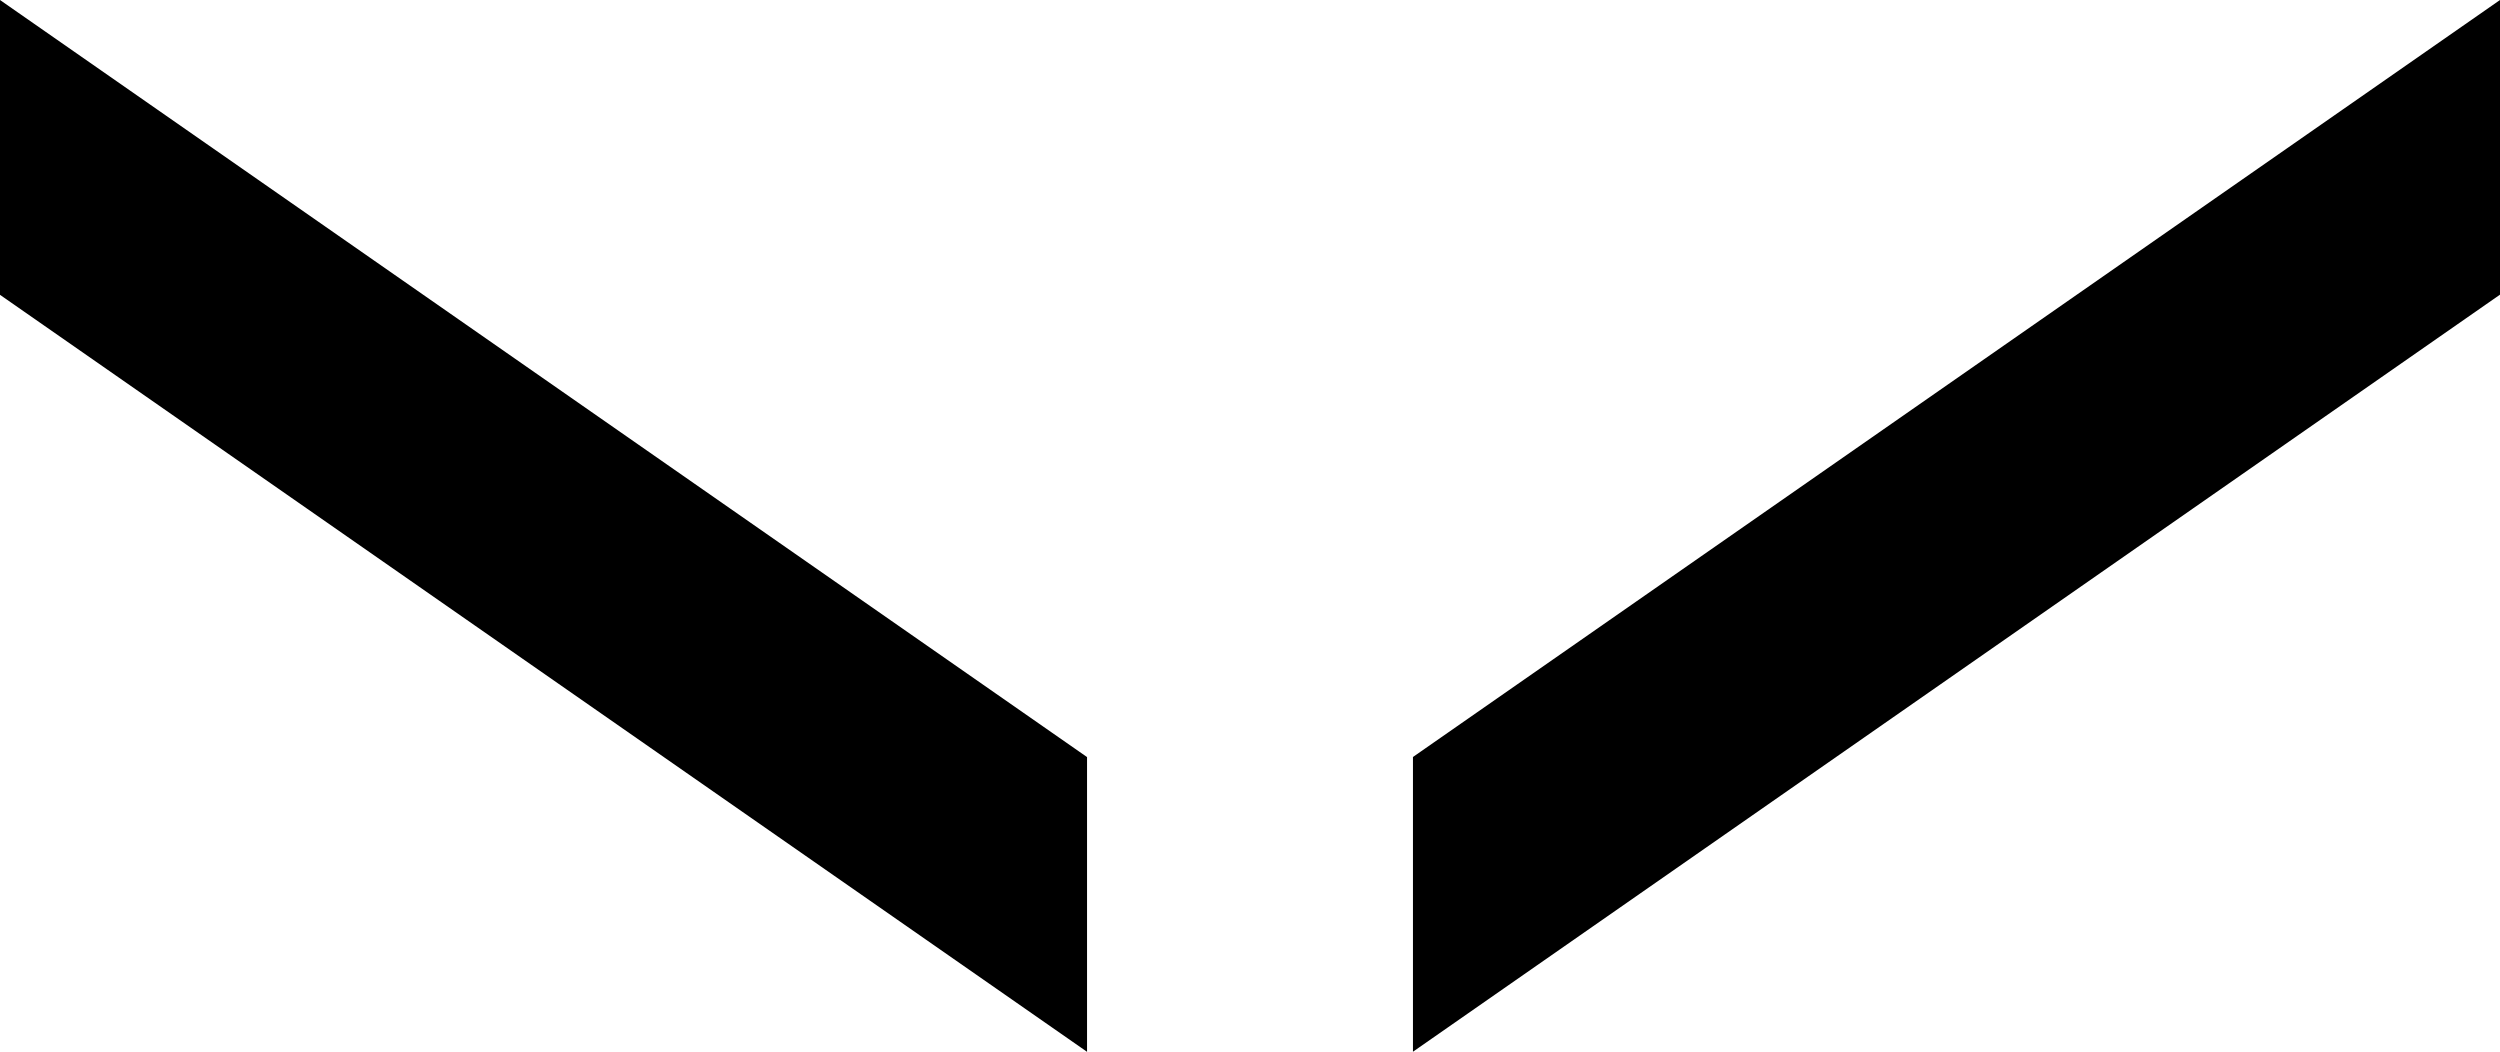 <svg xmlns="http://www.w3.org/2000/svg" viewBox="0 0 277.45 116.73"><title>Asset 1</title><g id="Layer_2" data-name="Layer 2"><g id="Layer_1-2" data-name="Layer 1"><polygon points="0 0 120.64 84.02 120.64 116.73 0 32.72 0 0"/><polygon points="156.81 84.01 277.45 0 277.45 32.7 156.81 116.72 156.81 84.01"/></g></g></svg>